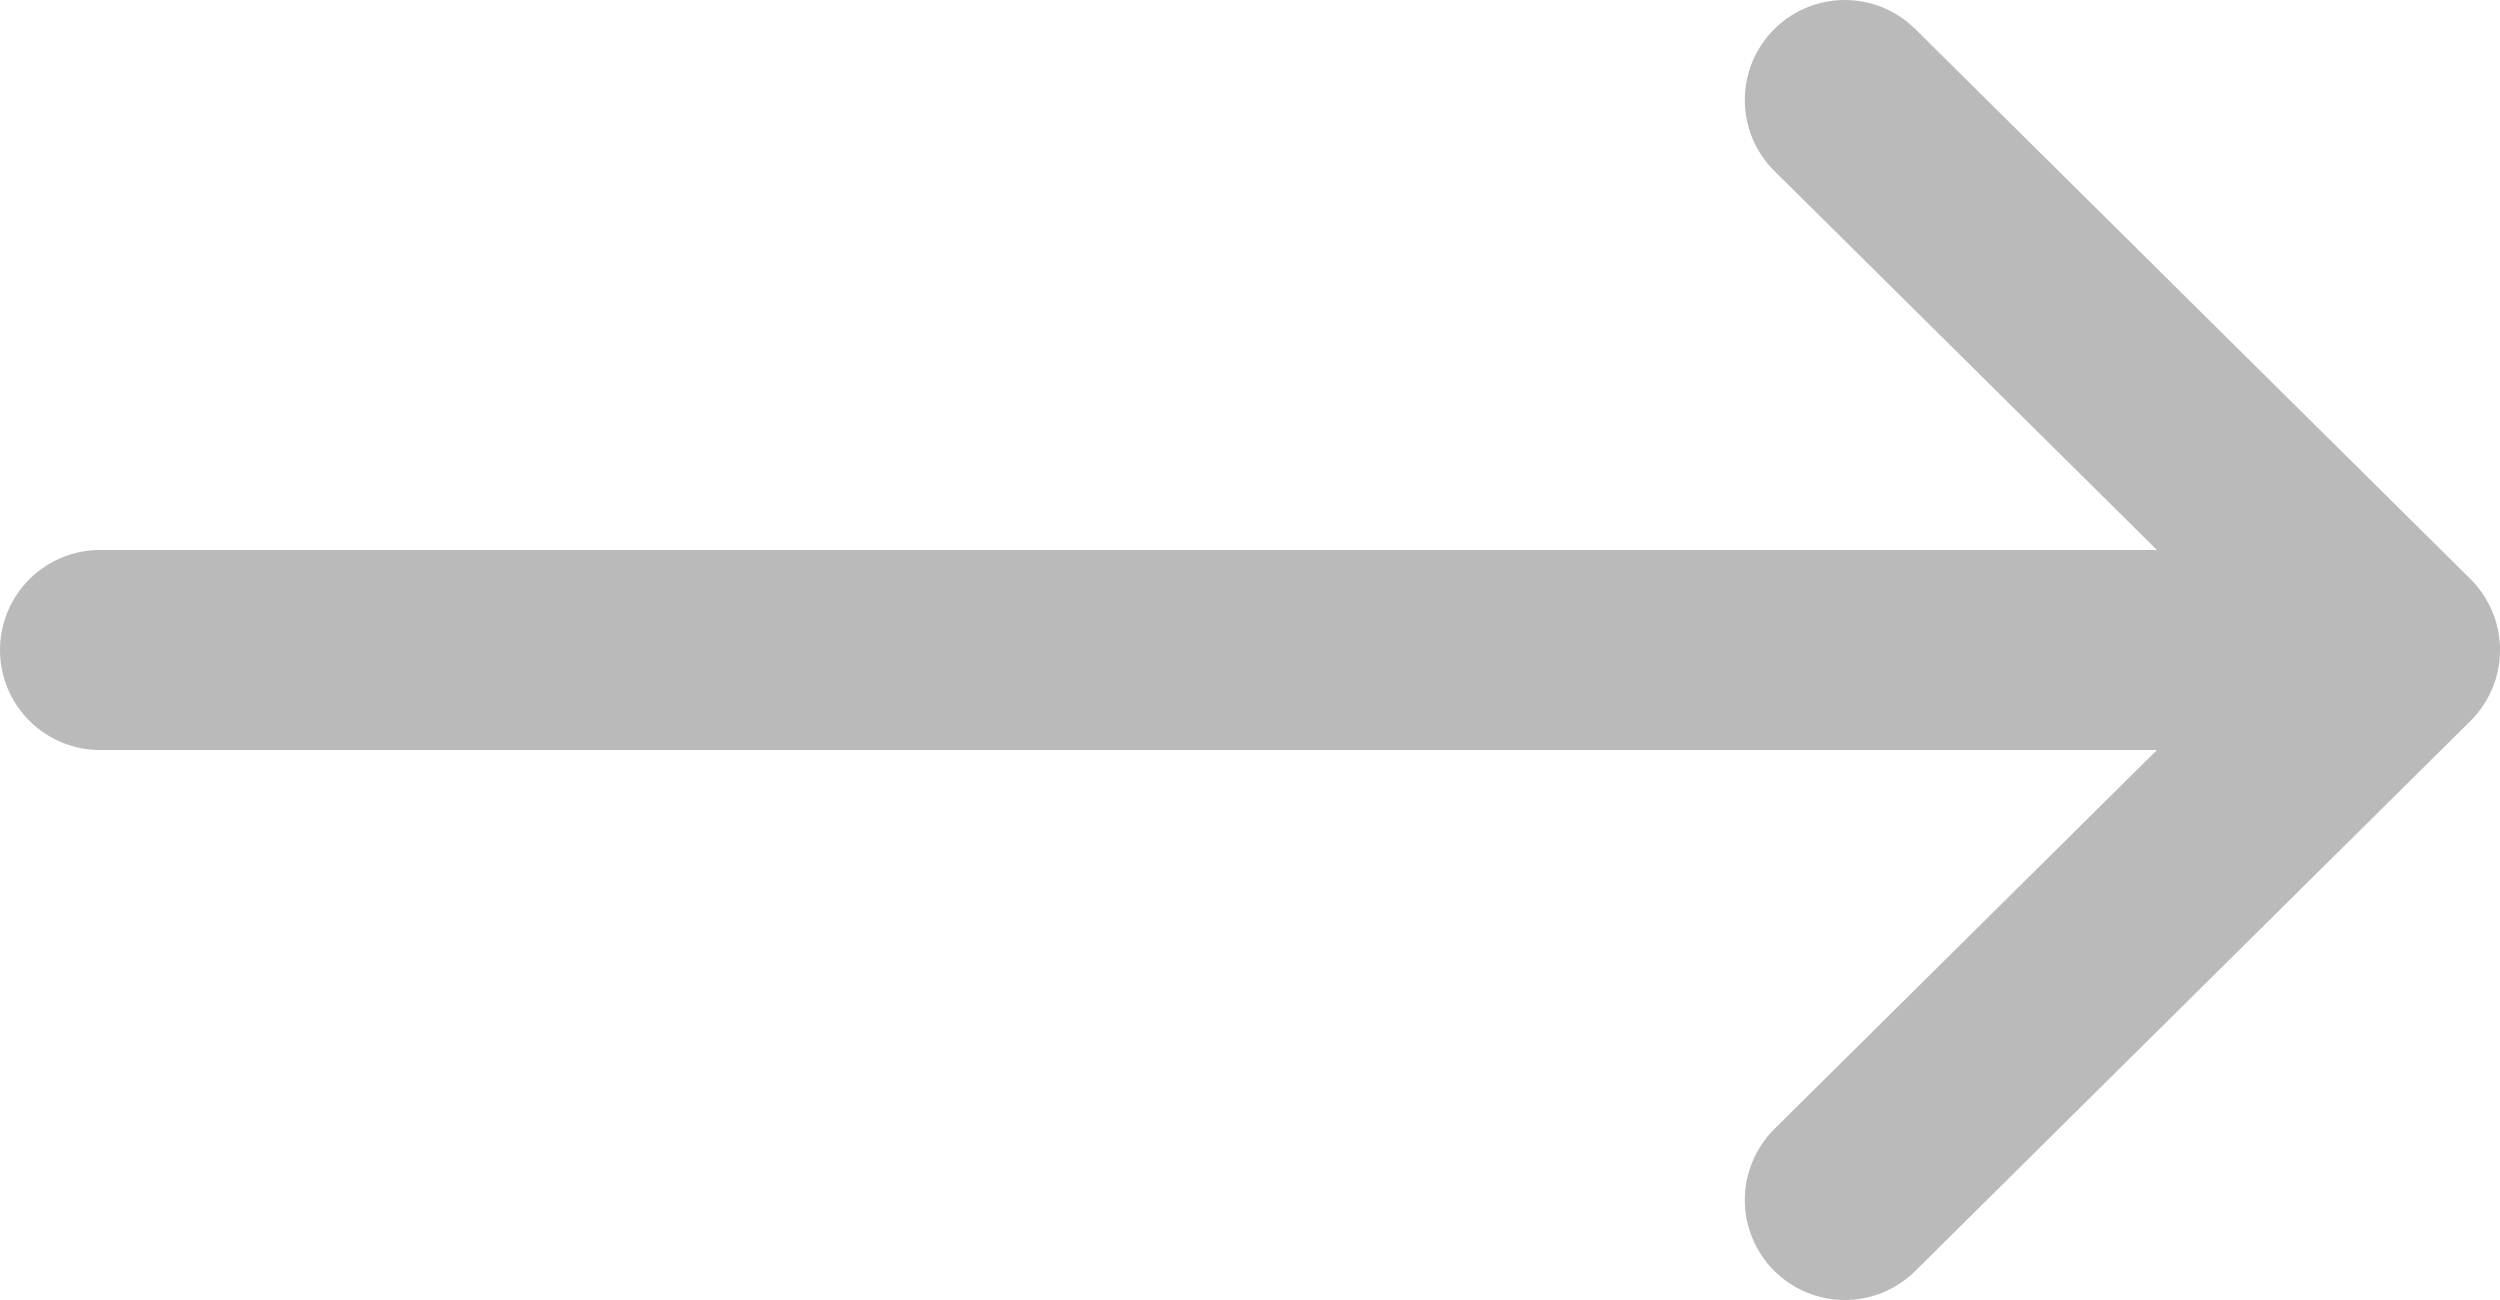 <svg xmlns="http://www.w3.org/2000/svg" width="25" height="13" fill="none"><path stroke="#BABABA" stroke-linecap="round" stroke-linejoin="round" stroke-width="2" d="M1 6.5h23m0 0L18.448 1M24 6.5 18.448 12"/></svg>